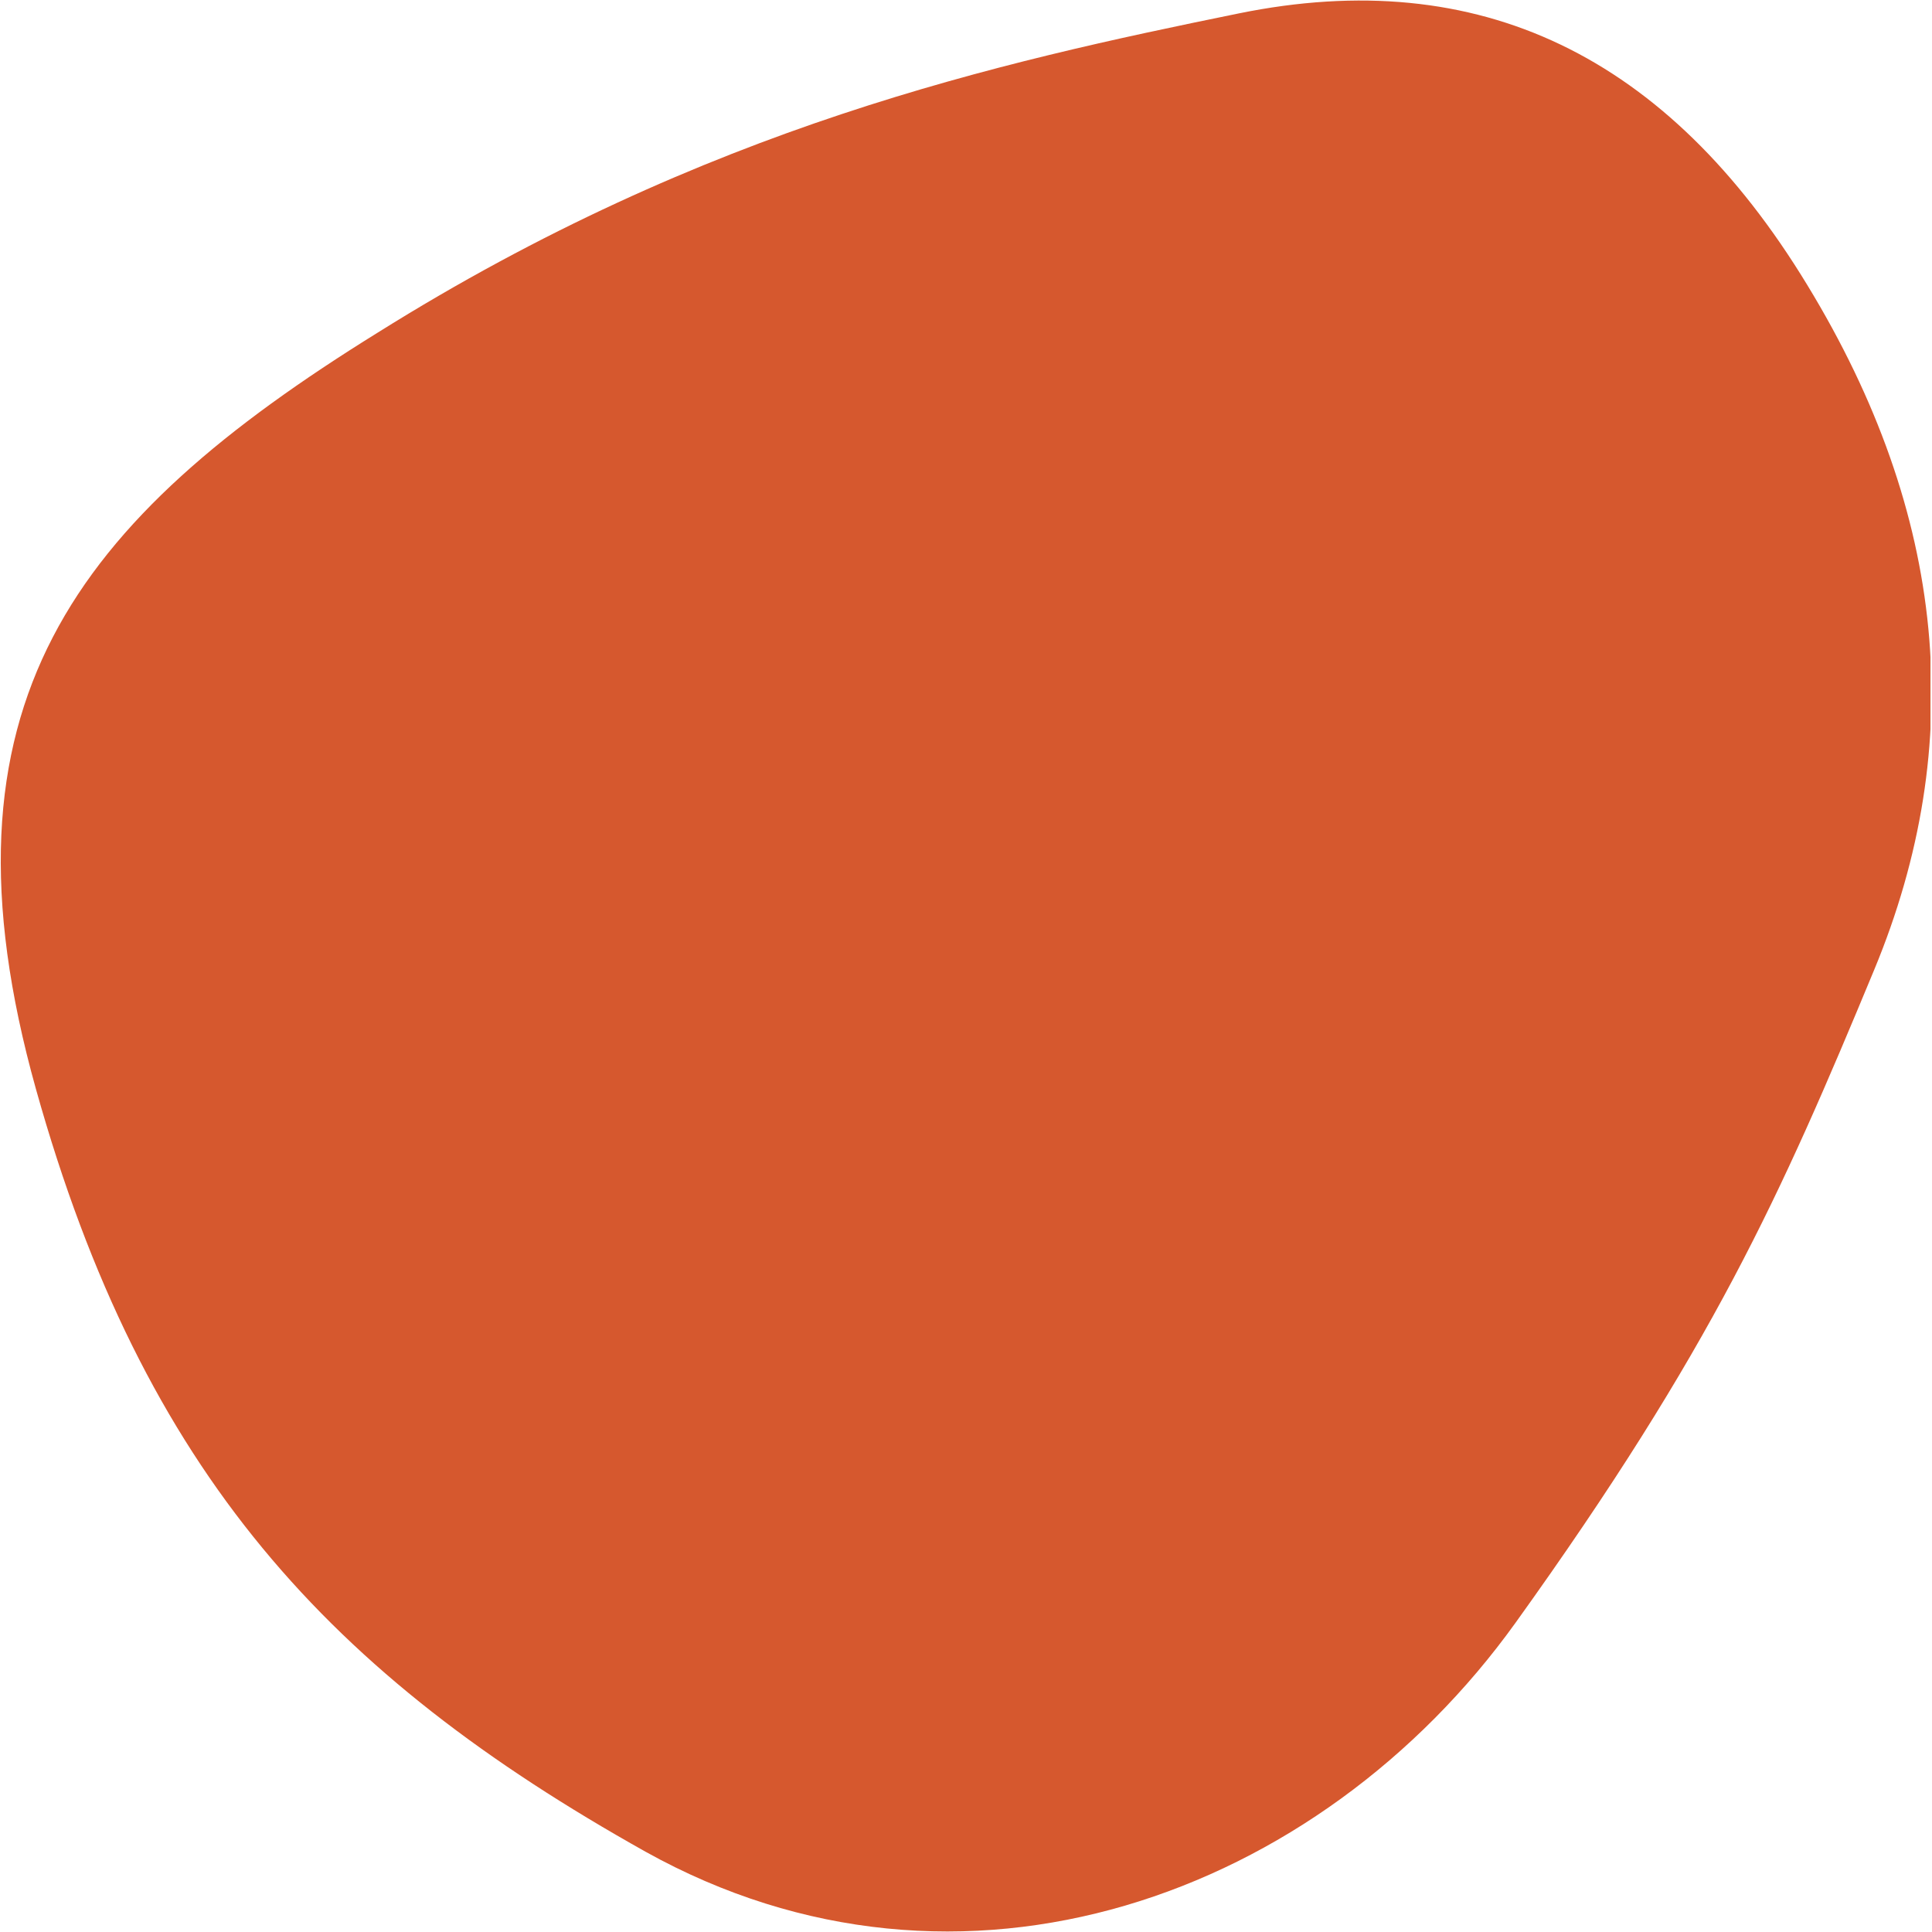 <svg xmlns="http://www.w3.org/2000/svg" xmlns:xlink="http://www.w3.org/1999/xlink" width="300" viewBox="0 0 224.88 225" height="300" preserveAspectRatio="xMidYMid meet"><defs><clipPath id="b302b1f22d"><path d="M 0 0.059 L 224.762 0.059 L 224.762 224.938 L 0 224.938 Z M 0 0.059 " clip-rule="nonzero"></path></clipPath></defs><g clip-path="url(#b302b1f22d)"><path fill="#d6582e" d="M 75.109 215.645 C 38.305 195.031 16.641 171.57 4.121 126.816 C -8.395 82.066 8.621 60.629 43.926 38.738 C 82.23 14.754 116.262 7.258 144.223 1.559 C 172.184 -4.137 194.145 6.43 210.414 33.191 C 226.68 59.879 229.152 86.562 218.207 112.949 C 207.266 139.336 199.32 157.102 176.457 188.961 C 153.594 220.816 111.84 236.109 75.109 215.645 Z M 75.109 215.645 " fill-opacity="1" fill-rule="nonzero"></path></g></svg>